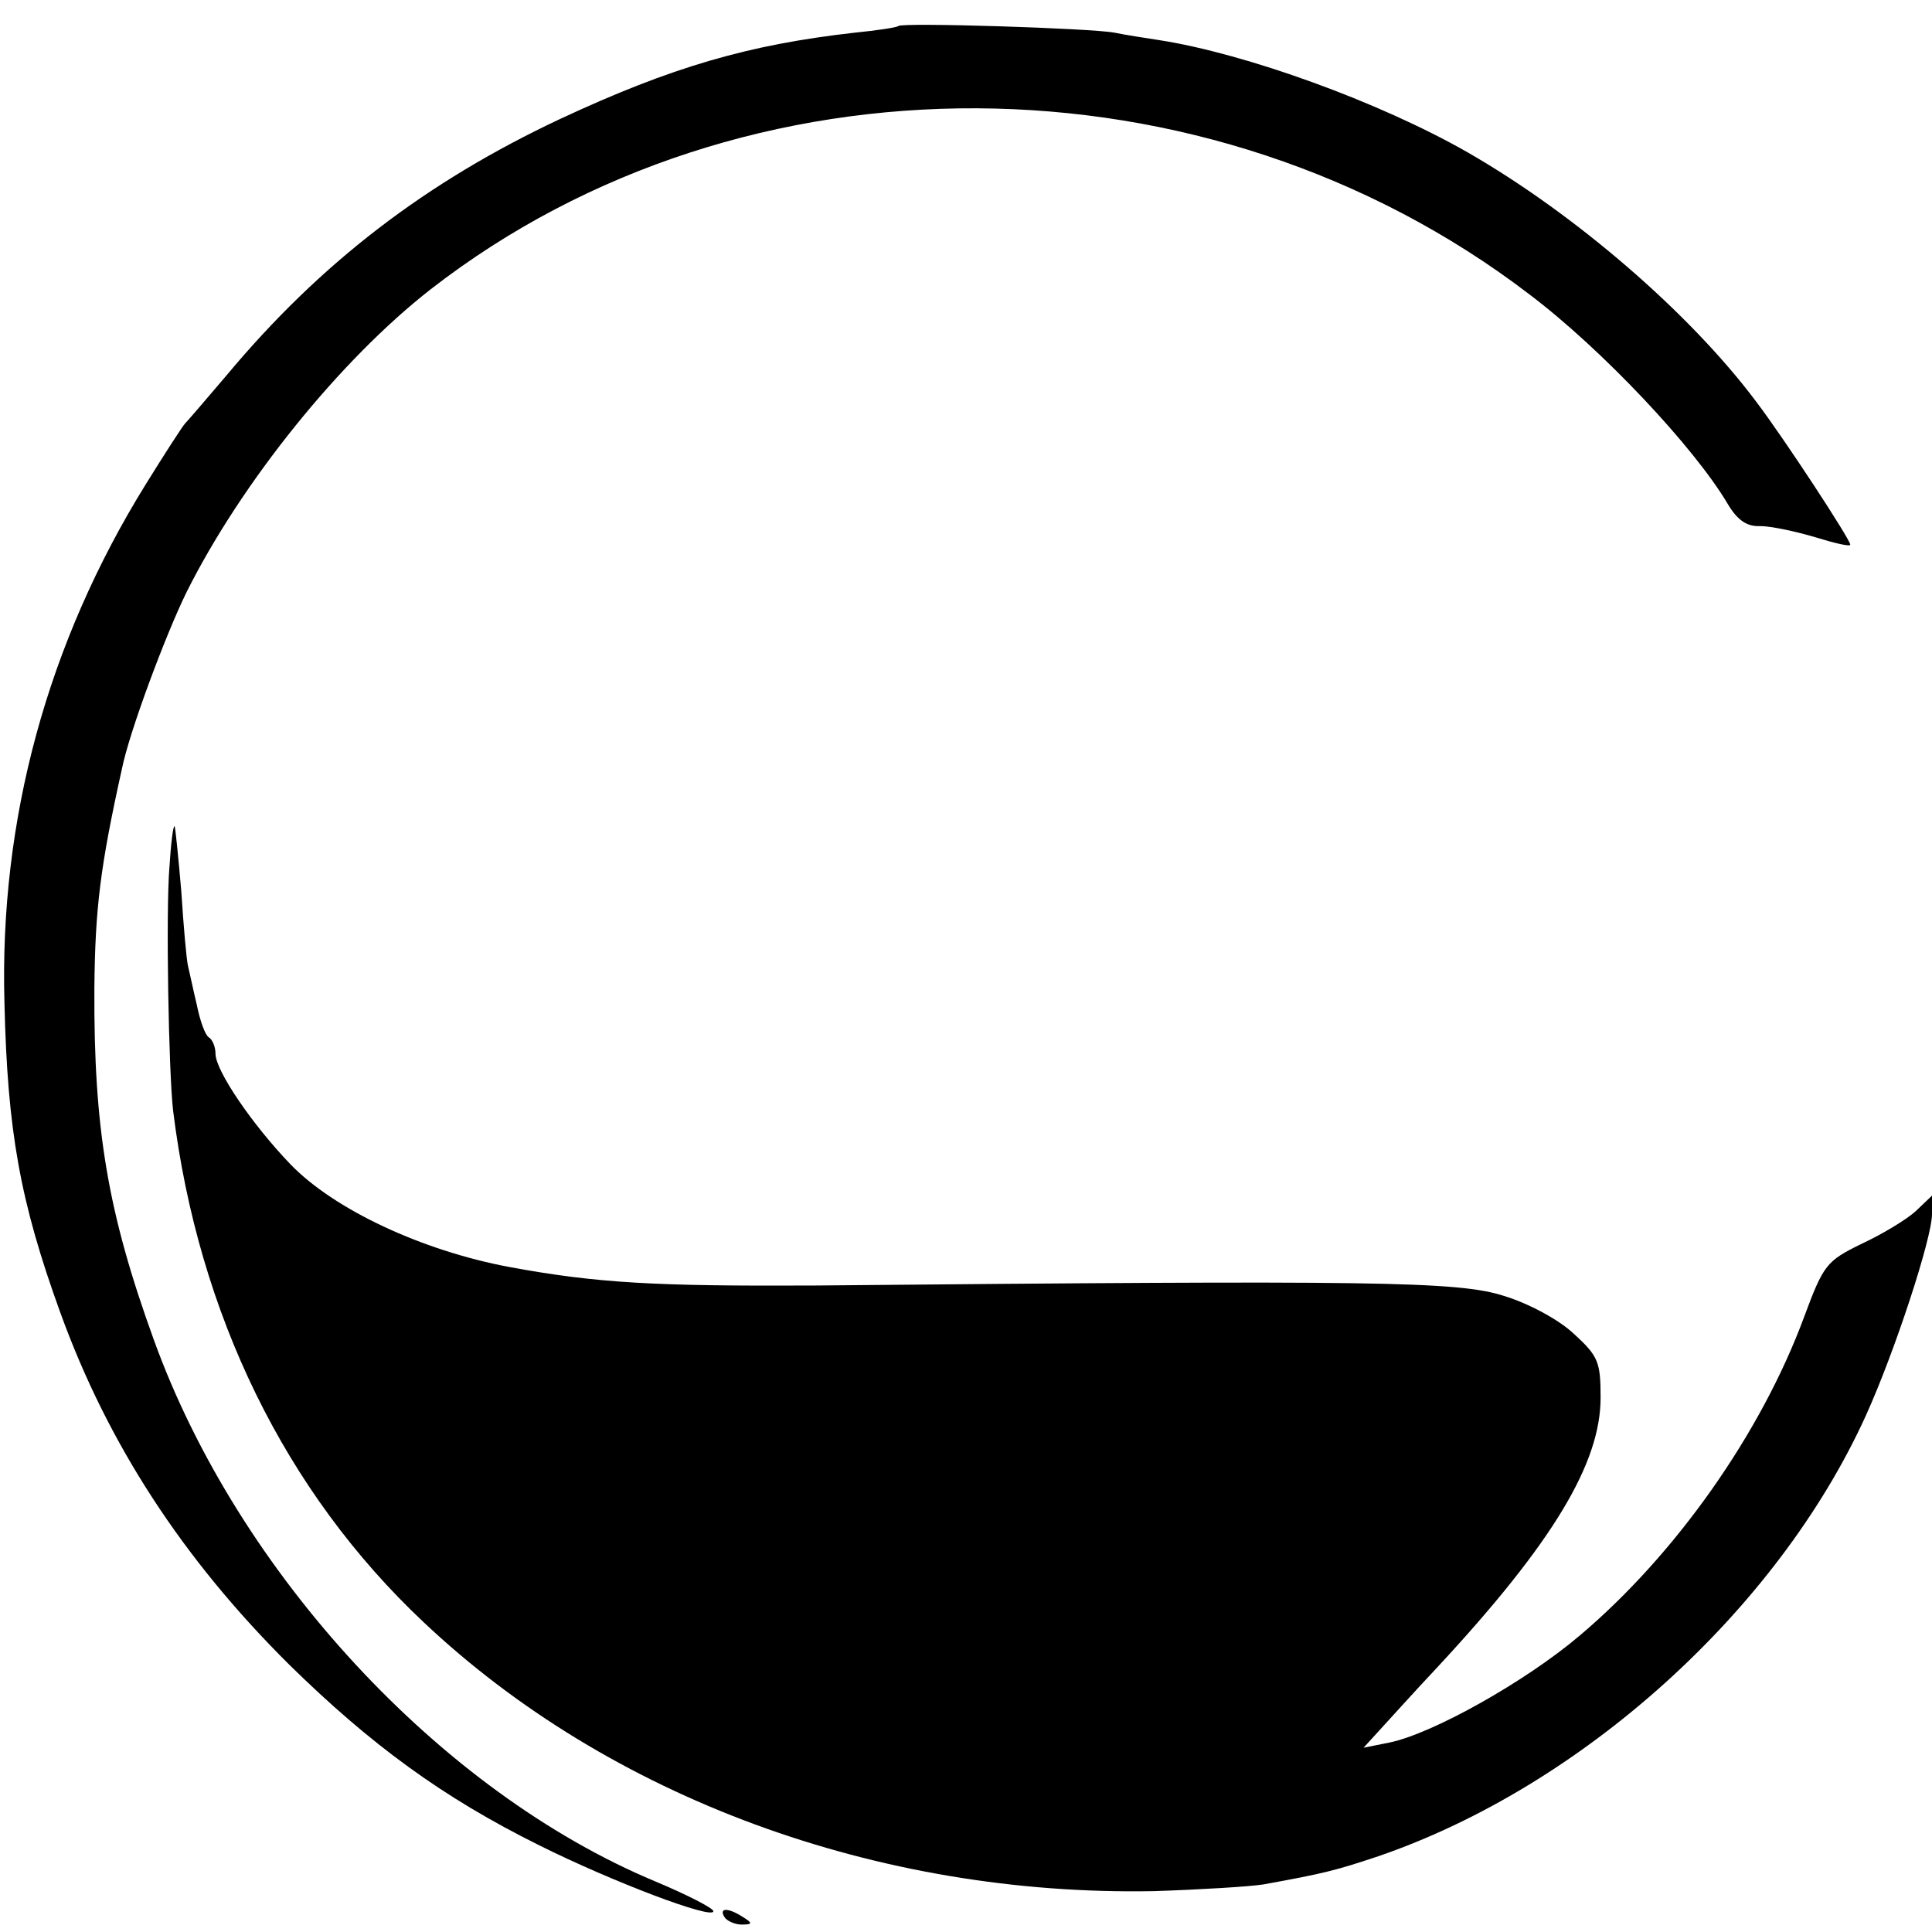 <?xml version="1.0" standalone="no"?>
<!DOCTYPE svg PUBLIC "-//W3C//DTD SVG 20010904//EN"
 "http://www.w3.org/TR/2001/REC-SVG-20010904/DTD/svg10.dtd">
<svg version="1.0" xmlns="http://www.w3.org/2000/svg"
 width="260pt" height="260pt" viewBox="0 0 260 260"
 preserveAspectRatio="xMidYMid meet">
<g transform="translate(0,260) scale(0.1,-0.1)"
fill="#000000" stroke="none">
<path d="M1209 2565 c-2 -2 -29 -6 -59 -9 -142 -16 -246 -46 -396 -116 -181
-85 -323 -194 -449 -345 -28 -33 -53 -62 -56 -65 -3 -3 -27 -40 -53 -82 -132
-213 -197 -451 -190 -698 4 -172 21 -267 75 -416 64 -177 165 -332 308 -474
110 -108 207 -179 336 -243 98 -49 235 -101 235 -89 0 4 -35 22 -78 40 -290
121 -562 416 -675 729 -62 171 -81 284 -80 473 1 108 8 164 37 295 10 50 59
181 87 238 74 148 207 313 329 408 421 327 1045 324 1478 -7 98 -74 222 -206
267 -282 13 -22 26 -31 44 -30 14 0 47 -7 74 -15 26 -8 47 -13 47 -10 0 7 -89
143 -127 193 -90 120 -245 253 -388 335 -119 68 -299 133 -415 151 -19 3 -46
7 -60 10 -31 6 -286 14 -291 9z"/>
<path d="M228 1433 c-5 -61 -1 -277 5 -328 34 -274 151 -513 337 -688 250
-236 611 -369 983 -362 61 2 128 6 147 9 83 15 98 19 155 38 274 94 537 331
656 593 39 86 89 239 89 271 l0 25 -22 -21 c-12 -11 -45 -31 -73 -44 -47 -23
-51 -28 -77 -98 -58 -157 -173 -320 -302 -429 -73 -62 -198 -132 -256 -144
l-35 -7 21 23 c12 13 47 52 79 86 155 167 219 274 219 362 0 48 -3 56 -36 86
-20 19 -61 41 -94 51 -62 20 -175 21 -929 14 -212 -1 -291 3 -410 25 -117 22
-235 77 -294 138 -51 53 -101 126 -101 149 0 9 -4 19 -9 22 -5 3 -12 23 -16
43 -5 21 -10 45 -12 53 -2 8 -6 53 -9 100 -4 47 -8 86 -9 88 -2 2 -5 -23 -7
-55z"/>
<path d="M975 20 c3 -5 14 -10 23 -10 15 0 15 2 2 10 -20 13 -33 13 -25 0z"/>
</g>
</svg>
